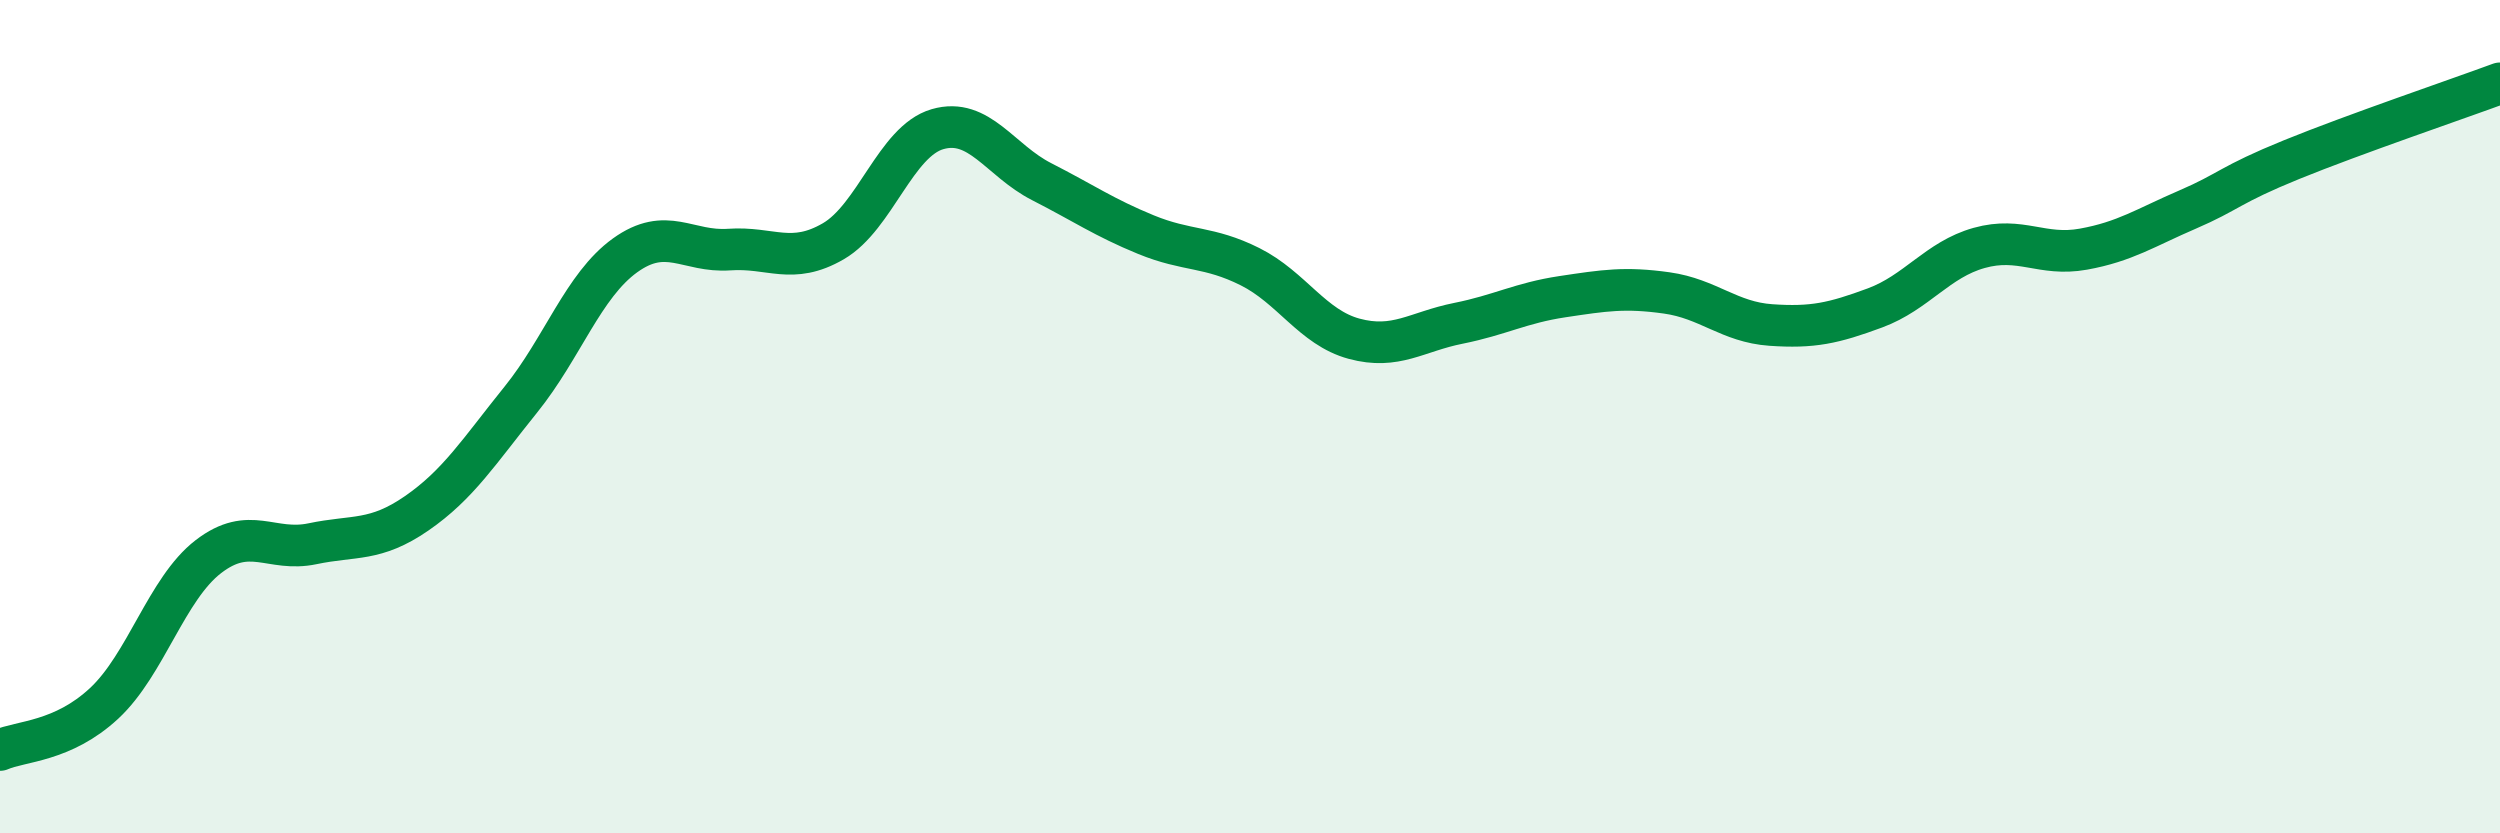 
    <svg width="60" height="20" viewBox="0 0 60 20" xmlns="http://www.w3.org/2000/svg">
      <path
        d="M 0,18 C 0.5,17.78 1.5,17.81 2.5,16.88 C 3.5,15.95 4,14.13 5,13.36 C 6,12.59 6.5,13.26 7.5,13.05 C 8.5,12.84 9,13.01 10,12.32 C 11,11.63 11.5,10.83 12.5,9.59 C 13.5,8.35 14,6.85 15,6.13 C 16,5.41 16.5,6.06 17.5,5.99 C 18.5,5.92 19,6.37 20,5.79 C 21,5.21 21.5,3.39 22.5,3.1 C 23.5,2.81 24,3.85 25,4.36 C 26,4.87 26.5,5.22 27.5,5.63 C 28.5,6.04 29,5.9 30,6.4 C 31,6.9 31.5,7.86 32.5,8.13 C 33.5,8.4 34,7.96 35,7.76 C 36,7.56 36.5,7.27 37.5,7.12 C 38.5,6.97 39,6.89 40,7.03 C 41,7.17 41.5,7.73 42.5,7.8 C 43.5,7.87 44,7.76 45,7.39 C 46,7.02 46.5,6.23 47.5,5.95 C 48.5,5.67 49,6.16 50,5.98 C 51,5.8 51.5,5.46 52.5,5.03 C 53.5,4.6 53.5,4.44 55,3.83 C 56.5,3.22 59,2.37 60,2L60 20L0 20Z"
        fill="#008740"
        opacity="0.1"
        stroke-linecap="round"
        stroke-linejoin="round"
      />
      <path
        d="M 0,18 C 0.5,17.78 1.5,17.81 2.5,16.88 C 3.5,15.95 4,14.13 5,13.36 C 6,12.59 6.5,13.26 7.5,13.05 C 8.5,12.84 9,13.01 10,12.32 C 11,11.63 11.5,10.83 12.5,9.59 C 13.5,8.35 14,6.85 15,6.13 C 16,5.41 16.5,6.06 17.5,5.99 C 18.5,5.92 19,6.37 20,5.79 C 21,5.21 21.5,3.39 22.5,3.1 C 23.5,2.81 24,3.85 25,4.36 C 26,4.87 26.5,5.22 27.5,5.63 C 28.5,6.04 29,5.9 30,6.4 C 31,6.9 31.5,7.86 32.5,8.13 C 33.5,8.4 34,7.96 35,7.76 C 36,7.56 36.5,7.27 37.5,7.12 C 38.5,6.97 39,6.89 40,7.03 C 41,7.17 41.5,7.73 42.5,7.8 C 43.5,7.87 44,7.76 45,7.39 C 46,7.02 46.5,6.23 47.5,5.95 C 48.5,5.67 49,6.16 50,5.98 C 51,5.8 51.5,5.46 52.5,5.03 C 53.5,4.6 53.5,4.44 55,3.83 C 56.5,3.22 59,2.37 60,2"
        stroke="#008740"
        stroke-width="1"
        fill="none"
        stroke-linecap="round"
        stroke-linejoin="round"
      />
    </svg>
  
